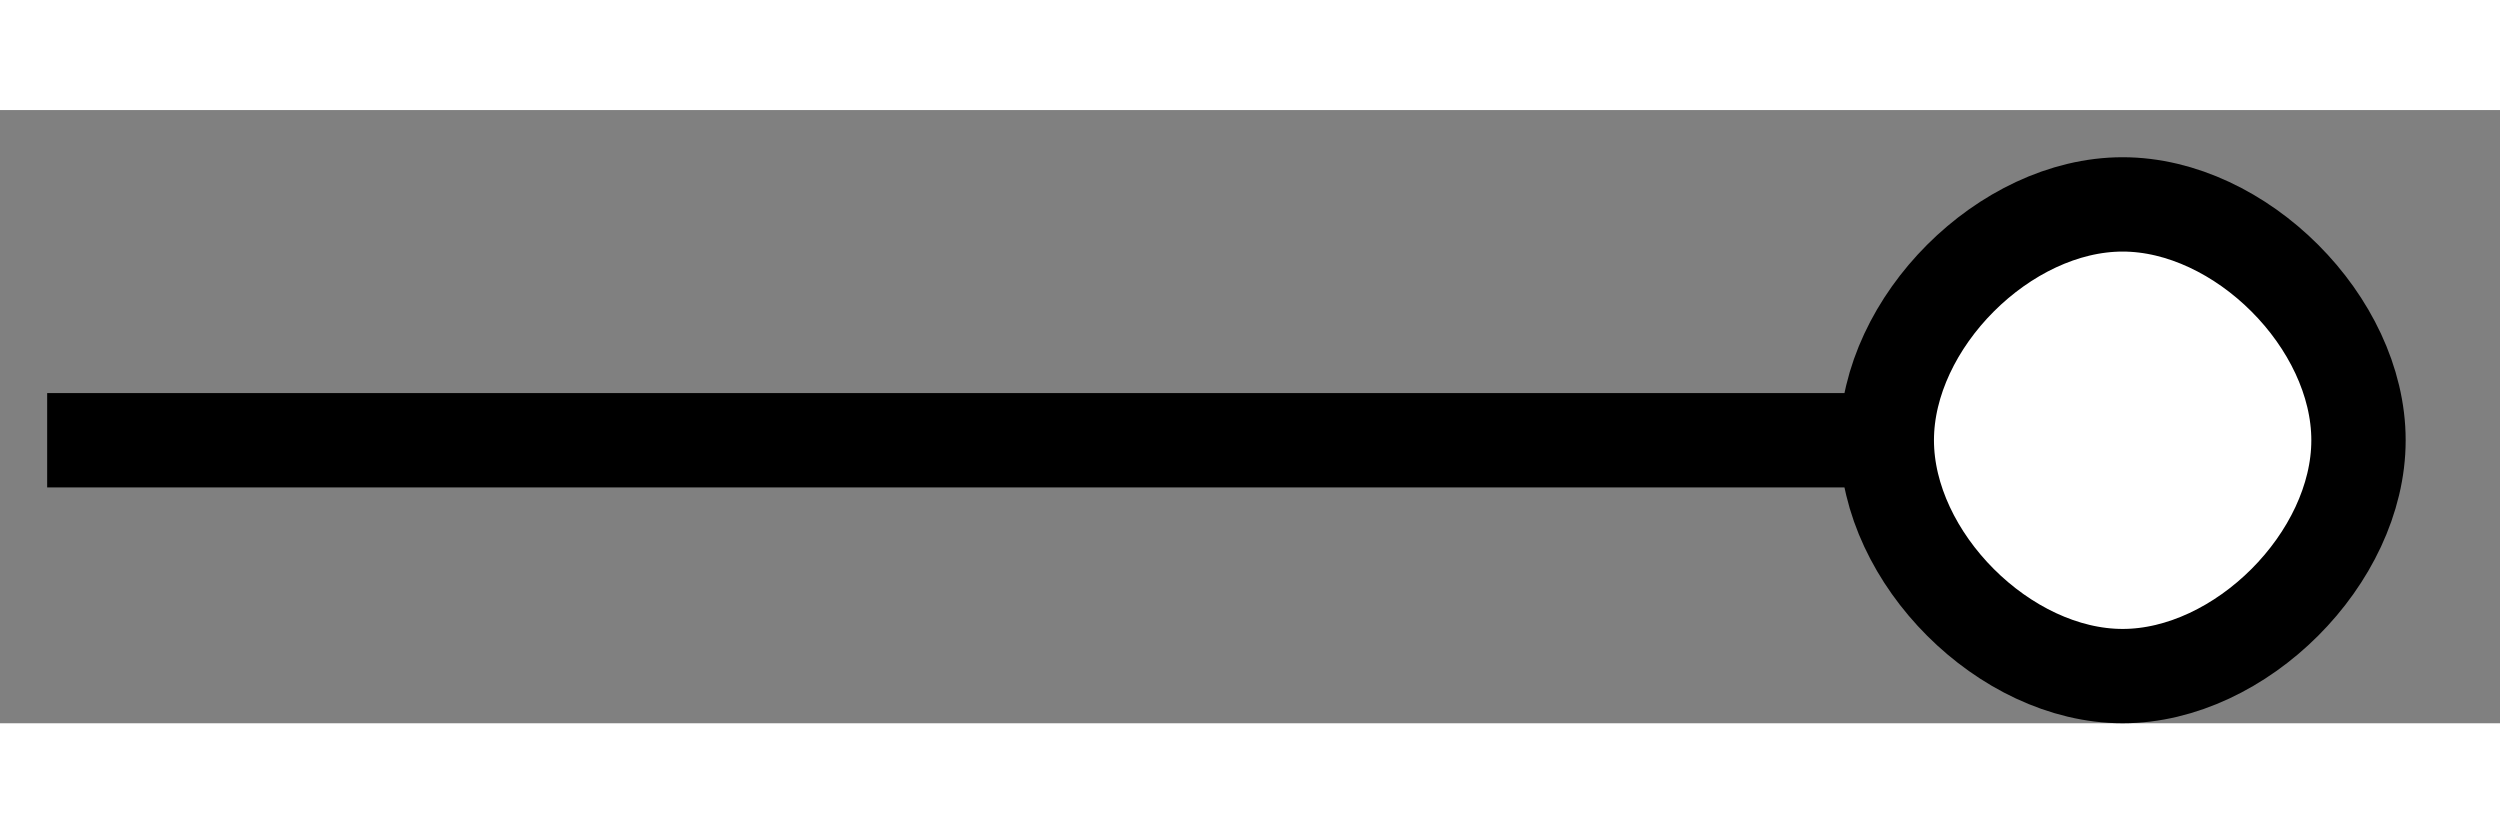 <?xml version="1.0" encoding="UTF-8" standalone="no"?>
<!DOCTYPE svg PUBLIC "-//W3C//DTD SVG 1.0//EN" "http://www.w3.org/TR/2001/PR-SVG-20010719/DTD/svg10.dtd">
<svg width="3cm" height="1cm" viewBox="399 253 53 13" xmlns="http://www.w3.org/2000/svg" xmlns:xlink="http://www.w3.org/1999/xlink">
  <rect x="399" y="253" width="53" height="13" fill="#808080" stroke="none"/>
  <g>
    <line style="fill: none; fill-opacity:0; stroke-width: 2; stroke: #000000" x1="400" y1="260" x2="439" y2="260"/>
    <path style="fill: #ffffff" d="M 449 260 C 449,262.5 446.5,265 444,265 C 441.5,265 439,262.5 439,260 C 439,257.5 441.5,255 444,255 C 446.5,255 449,257.5 449,260z"/>
    <path style="fill: none; fill-opacity:0; stroke-width: 2; stroke: #000000" d="M 449 260 C 449,262.5 446.5,265 444,265 C 441.5,265 439,262.5 439,260 C 439,257.5 441.5,255 444,255 C 446.5,255 449,257.5 449,260"/>
  </g>
</svg>

